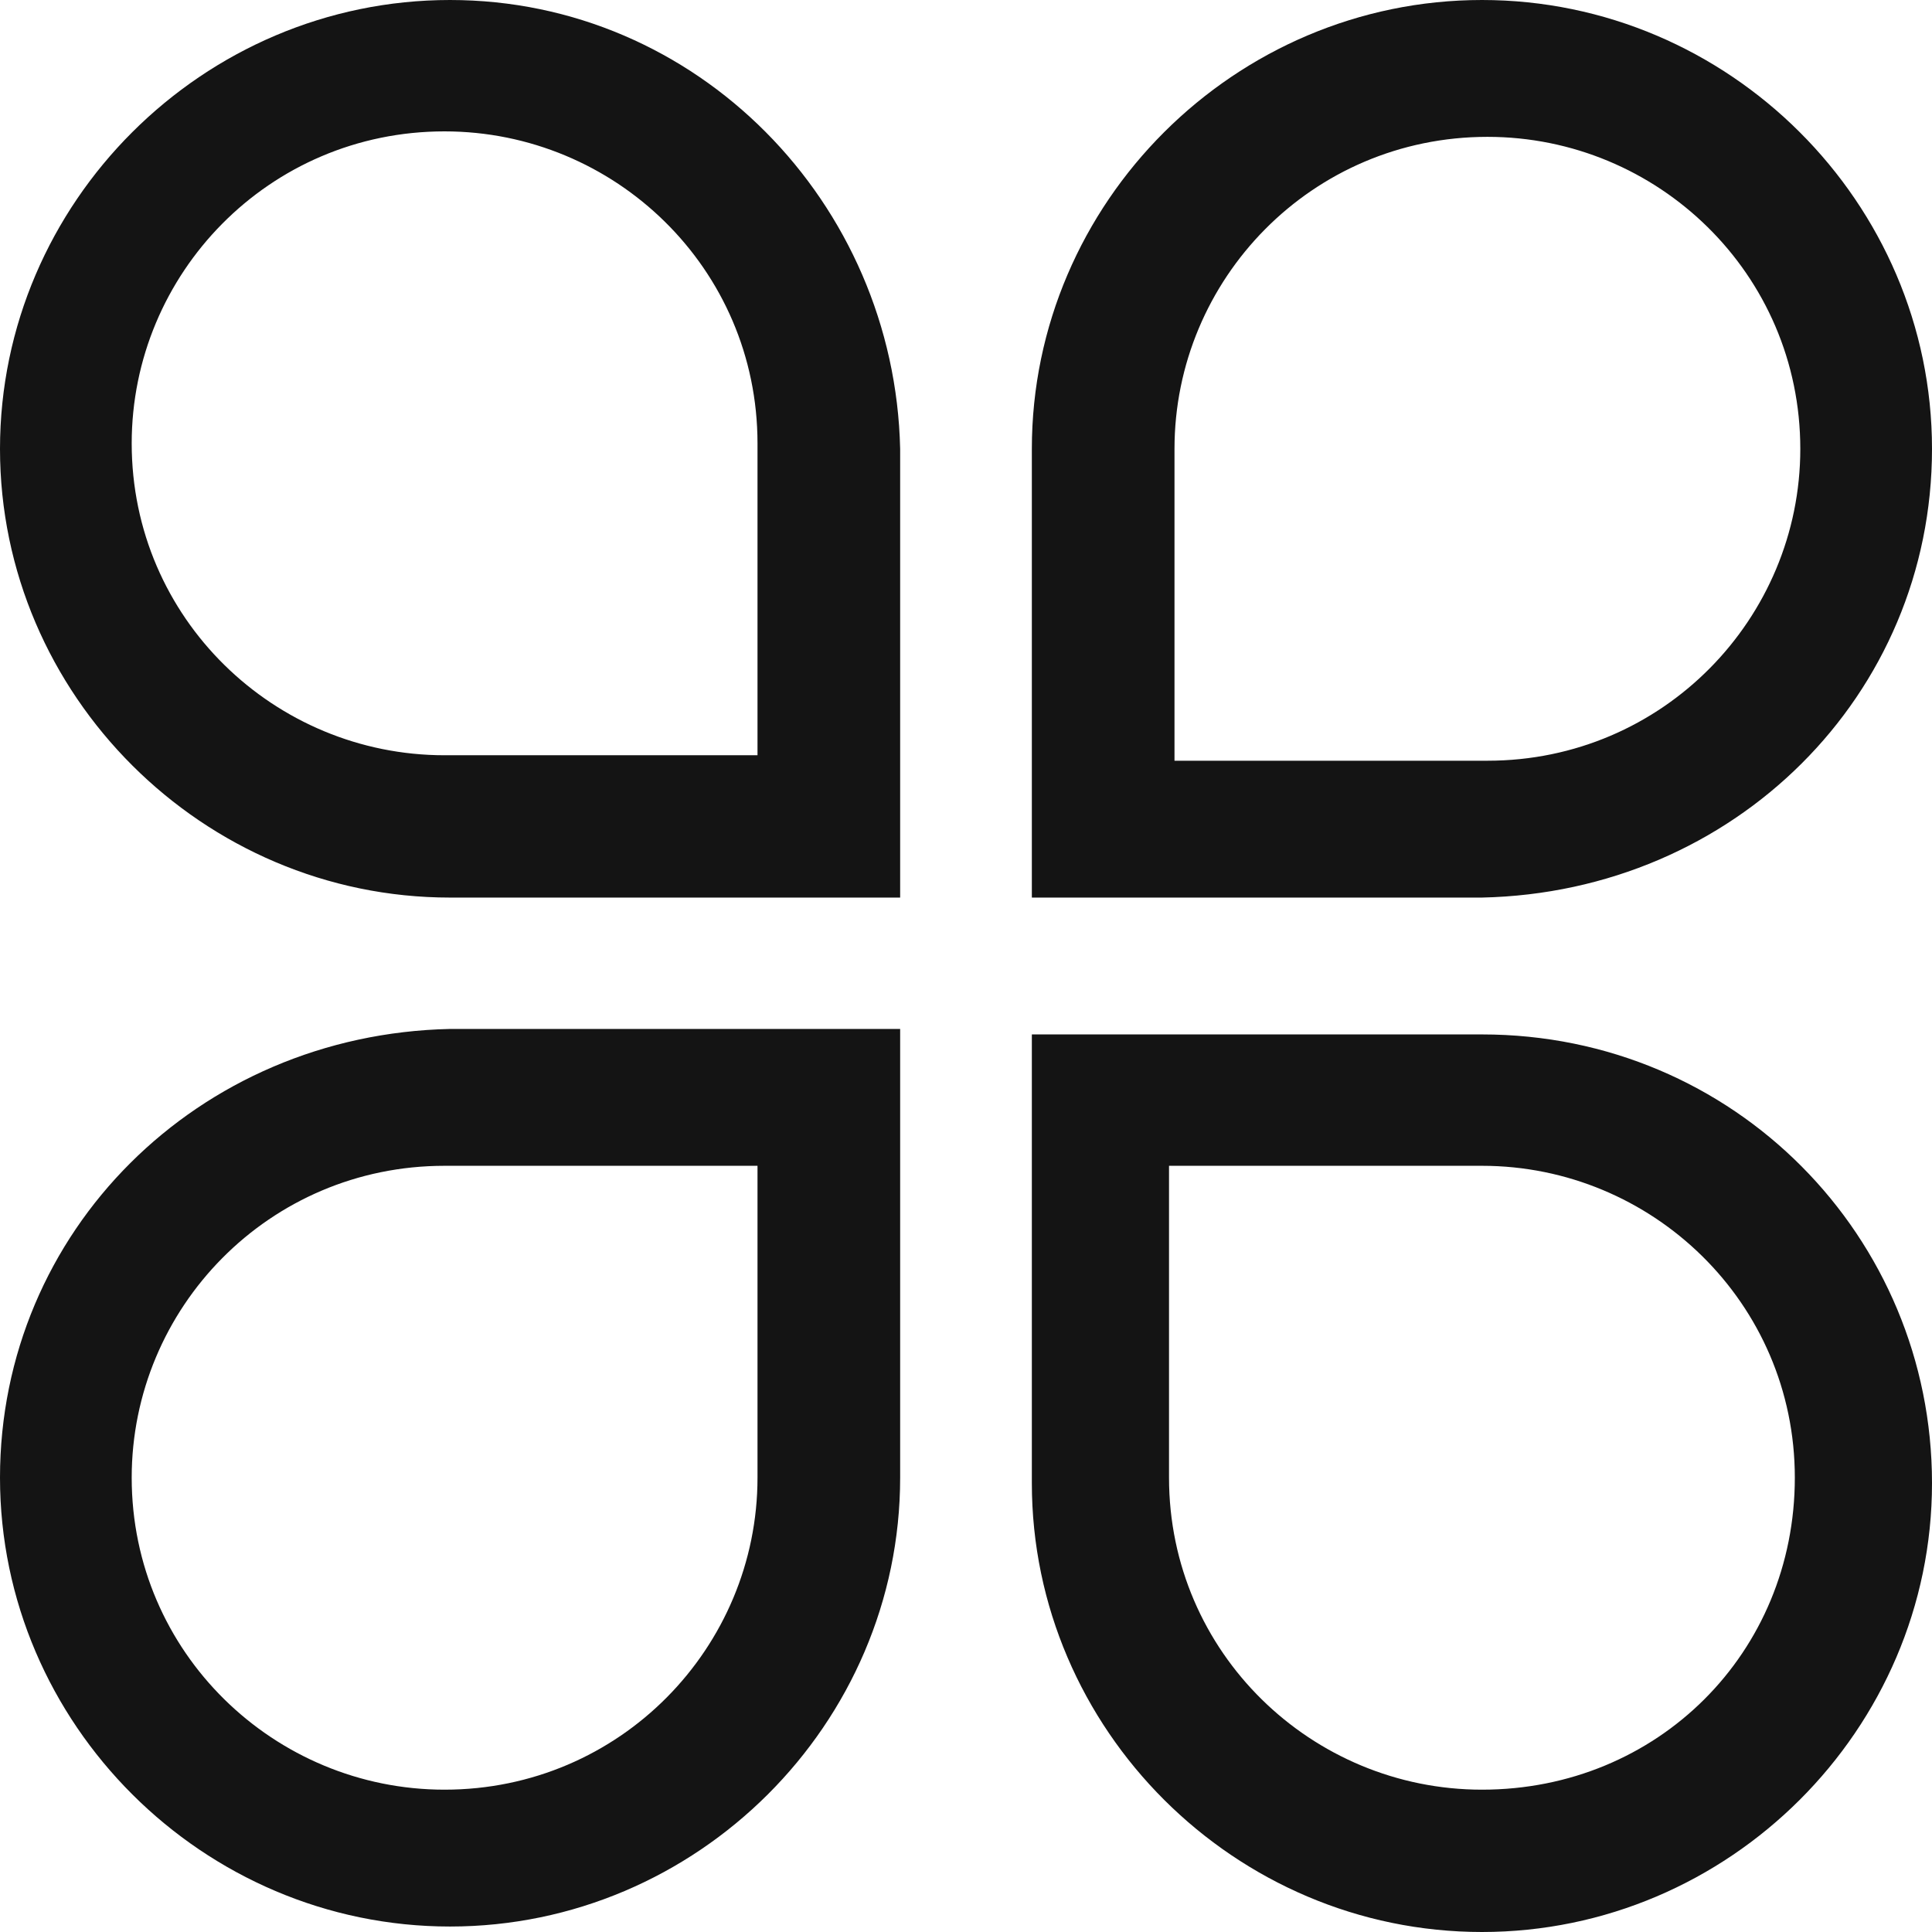 <svg width="12" height="12" viewBox="0 0 12 12" fill="none" xmlns="http://www.w3.org/2000/svg">
<path id="Vector" d="M2.795 0C1.261 0 0 1.258 0 2.788C0 4.317 1.261 5.575 2.795 5.575H5.591V2.788C5.557 1.258 4.33 0 2.795 0ZM4.705 4.691H2.761C1.705 4.691 0.818 3.841 0.818 2.754C0.818 1.7 1.67 0.816 2.761 0.816C3.818 0.816 4.705 1.666 4.705 2.754V4.691ZM12 2.788C12 1.258 10.739 0 9.205 0C7.67 0 6.409 1.258 6.409 2.788V5.575H9.205C10.773 5.541 12 4.317 12 2.788ZM7.295 2.788C7.295 1.734 8.148 0.85 9.239 0.85C10.296 0.85 11.182 1.7 11.182 2.788C11.182 3.841 10.329 4.725 9.239 4.725H7.295V2.788ZM0 9.178C0 10.708 1.261 11.966 2.795 11.966C4.33 11.966 5.591 10.708 5.591 9.178V6.391H2.795C1.227 6.425 0 7.649 0 9.178ZM4.705 9.178C4.705 10.232 3.852 11.116 2.761 11.116C1.705 11.116 0.818 10.266 0.818 9.178C0.818 8.125 1.67 7.241 2.761 7.241H4.705V9.178ZM9.205 6.425H6.409V9.212C6.409 10.742 7.67 12 9.205 12C10.739 12 12 10.742 12 9.212C12 7.683 10.773 6.425 9.205 6.425ZM9.205 11.116C8.148 11.116 7.261 10.266 7.261 9.178V7.241H9.205C10.261 7.241 11.148 8.091 11.148 9.178C11.148 10.266 10.296 11.116 9.205 11.116" fill="#141414"/>
</svg>

